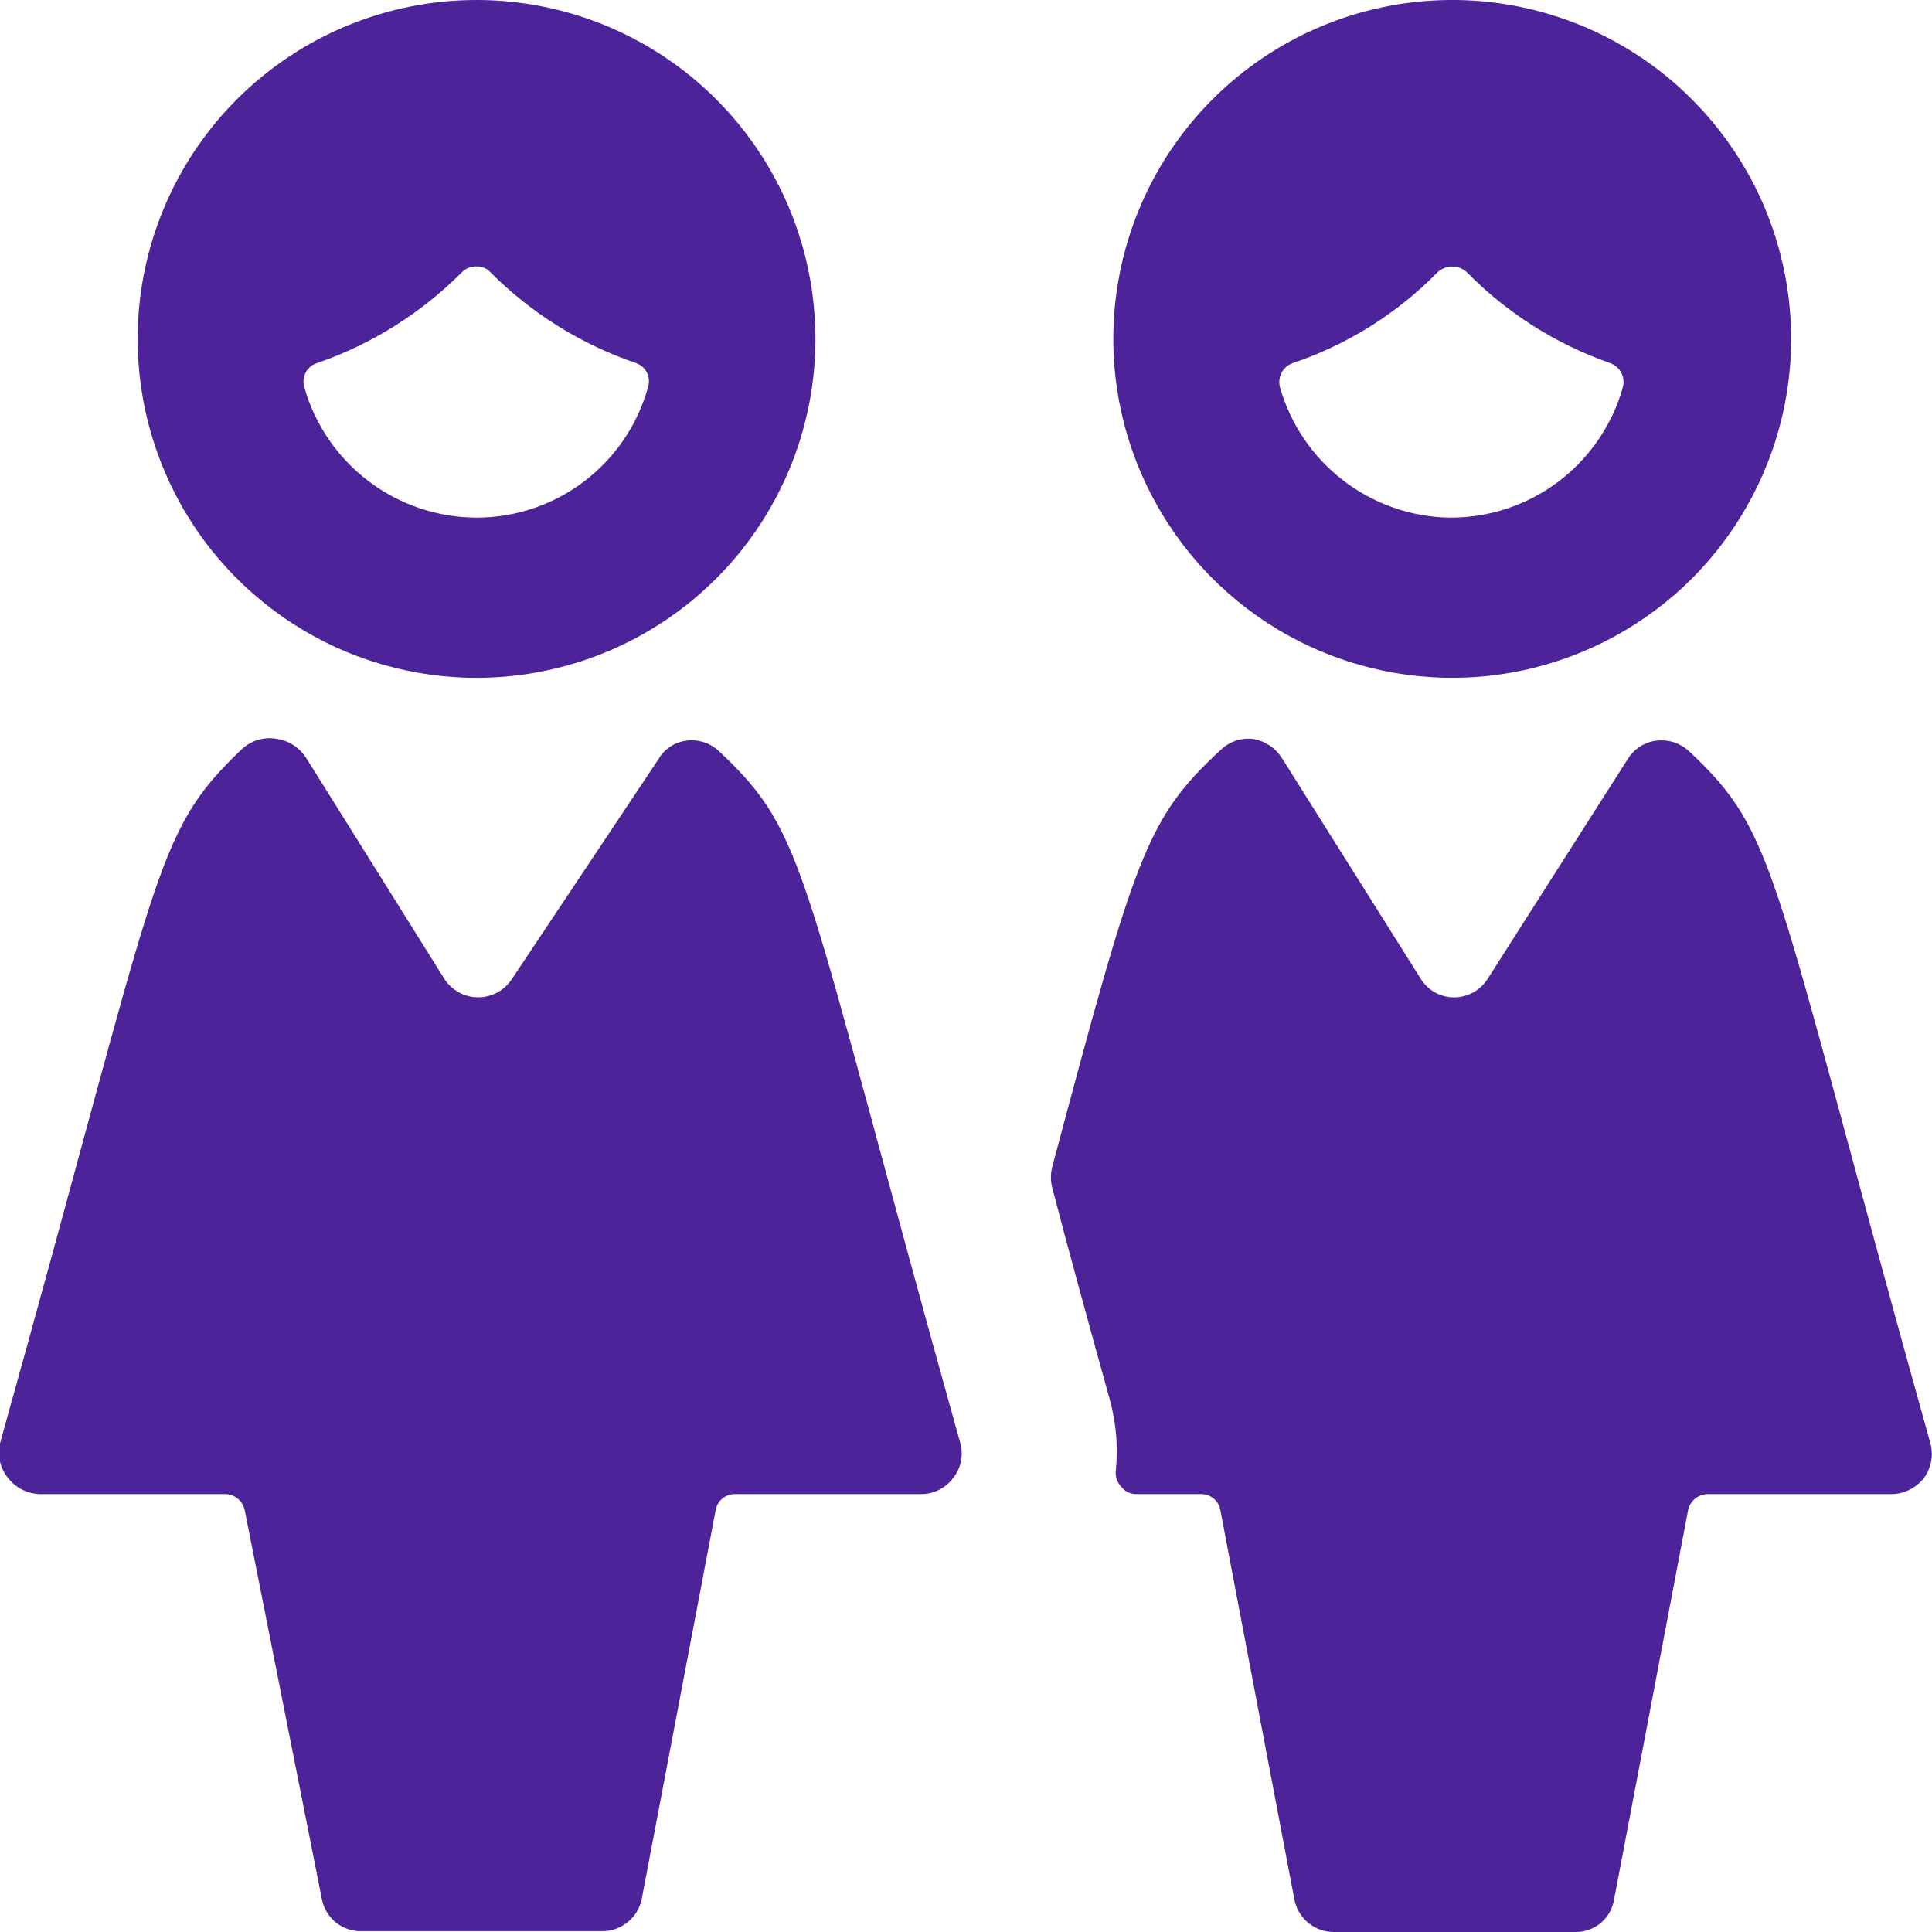 <svg width="24" height="24" viewBox="0 0 24 24" fill="none" xmlns="http://www.w3.org/2000/svg">
<g clip-path="url(#clip0_177_5351)">
<path d="M13.83 4.21C13.83 5.045 14.078 5.86 14.543 6.553C15.007 7.246 15.667 7.786 16.438 8.103C17.21 8.421 18.058 8.502 18.876 8.336C19.694 8.17 20.444 7.765 21.031 7.173C21.618 6.58 22.016 5.826 22.174 5.007C22.332 4.187 22.243 3.34 21.918 2.571C21.593 1.803 21.047 1.148 20.35 0.69C19.652 0.232 18.834 -0.008 18 0C16.89 0.011 15.83 0.459 15.049 1.247C14.268 2.036 13.83 3.101 13.83 4.21ZM18 6.43C17.523 6.421 17.061 6.258 16.683 5.966C16.305 5.675 16.031 5.269 15.9 4.81C15.884 4.749 15.892 4.684 15.921 4.629C15.951 4.573 16 4.531 16.06 4.51C16.741 4.281 17.358 3.893 17.86 3.38C17.91 3.336 17.974 3.311 18.04 3.311C18.107 3.311 18.171 3.336 18.22 3.38C18.719 3.889 19.328 4.275 20 4.51C20.06 4.531 20.109 4.573 20.139 4.629C20.169 4.684 20.176 4.749 20.16 4.81C20.028 5.28 19.745 5.693 19.355 5.986C18.964 6.279 18.488 6.435 18 6.43Z" fill="#4C2399"/>
<path d="M23.51 18.56C23.585 18.557 23.659 18.538 23.727 18.503C23.794 18.469 23.853 18.42 23.9 18.36C23.945 18.299 23.975 18.229 23.989 18.155C24.003 18.08 24 18.003 23.98 17.93C21.98 10.77 22.1 10.38 20.98 9.33C20.926 9.281 20.863 9.244 20.794 9.221C20.725 9.199 20.652 9.192 20.58 9.2C20.506 9.209 20.436 9.234 20.373 9.274C20.311 9.314 20.258 9.367 20.22 9.43L18.48 12.16C18.434 12.231 18.372 12.289 18.299 12.329C18.226 12.369 18.143 12.39 18.06 12.39C17.977 12.389 17.897 12.368 17.825 12.328C17.754 12.288 17.693 12.23 17.65 12.16L15.92 9.41C15.88 9.35 15.829 9.298 15.769 9.259C15.709 9.219 15.641 9.192 15.57 9.18C15.498 9.171 15.424 9.178 15.355 9.2C15.286 9.223 15.223 9.26 15.17 9.31C14.24 10.17 14.11 10.6 13.07 14.5C13.05 14.582 13.05 14.668 13.07 14.75C13.27 15.52 13.51 16.39 13.79 17.4C13.867 17.687 13.891 17.985 13.86 18.28C13.858 18.315 13.863 18.35 13.875 18.383C13.887 18.415 13.906 18.445 13.93 18.47C13.951 18.498 13.978 18.52 14.009 18.536C14.04 18.552 14.075 18.56 14.11 18.56H14.92C14.977 18.56 15.033 18.579 15.077 18.616C15.121 18.653 15.15 18.704 15.16 18.76L16.08 23.6C16.103 23.713 16.164 23.815 16.253 23.888C16.343 23.961 16.454 24 16.57 24H19.57C19.684 24.002 19.796 23.962 19.884 23.889C19.972 23.816 20.031 23.713 20.05 23.6L20.97 18.76C20.981 18.705 21.011 18.655 21.055 18.618C21.098 18.582 21.153 18.561 21.21 18.56H23.51Z" fill="#4C2399"/>
<path d="M0.1 18.36C0.146 18.42 0.205 18.469 0.273 18.503C0.34 18.538 0.414 18.557 0.49 18.56H2.79C2.848 18.559 2.905 18.578 2.951 18.615C2.997 18.651 3.028 18.703 3.04 18.76L4 23.6C4.023 23.71 4.083 23.809 4.171 23.881C4.258 23.951 4.367 23.99 4.48 23.99H7.48C7.594 23.991 7.704 23.952 7.793 23.881C7.883 23.811 7.945 23.711 7.97 23.6L8.89 18.76C8.899 18.704 8.929 18.652 8.973 18.616C9.017 18.579 9.073 18.559 9.13 18.56H11.45C11.526 18.559 11.601 18.541 11.668 18.506C11.736 18.471 11.795 18.422 11.84 18.36C11.888 18.301 11.921 18.231 11.937 18.156C11.953 18.081 11.95 18.004 11.93 17.93C9.93 10.77 10.05 10.38 8.93 9.33C8.877 9.28 8.814 9.243 8.745 9.22C8.675 9.198 8.602 9.191 8.53 9.2C8.458 9.209 8.389 9.234 8.328 9.274C8.267 9.314 8.216 9.367 8.18 9.43L6.36 12.16C6.315 12.23 6.252 12.288 6.179 12.328C6.106 12.368 6.023 12.389 5.94 12.389C5.856 12.389 5.774 12.368 5.701 12.328C5.627 12.288 5.565 12.23 5.52 12.16L3.8 9.41C3.761 9.35 3.709 9.298 3.649 9.258C3.589 9.219 3.521 9.192 3.45 9.18C3.37 9.164 3.287 9.168 3.209 9.19C3.131 9.213 3.059 9.254 3 9.31C1.89 10.37 2 10.78 -0 17.93C-0.018 18.005 -0.018 18.082 -0 18.157C0.017 18.231 0.051 18.301 0.1 18.36Z" fill="#4C2399"/>
<path d="M1.71 4.21C1.71 5.043 1.957 5.857 2.419 6.549C2.882 7.241 3.54 7.781 4.309 8.1C5.078 8.418 5.925 8.502 6.741 8.339C7.558 8.177 8.308 7.776 8.897 7.187C9.486 6.598 9.887 5.848 10.049 5.031C10.211 4.215 10.128 3.368 9.809 2.599C9.491 1.83 8.951 1.172 8.259 0.71C7.567 0.247 6.753 0 5.92 0C4.803 0 3.733 0.444 2.943 1.233C2.154 2.023 1.71 3.093 1.71 4.21ZM5.92 6.43C5.436 6.429 4.965 6.27 4.579 5.978C4.193 5.686 3.912 5.276 3.78 4.81C3.771 4.78 3.768 4.748 3.771 4.717C3.774 4.685 3.783 4.655 3.798 4.627C3.813 4.599 3.833 4.574 3.857 4.554C3.882 4.534 3.91 4.519 3.94 4.51C4.618 4.276 5.234 3.889 5.74 3.38C5.763 3.357 5.792 3.338 5.823 3.326C5.854 3.314 5.887 3.309 5.92 3.31C5.952 3.309 5.983 3.314 6.013 3.326C6.042 3.338 6.068 3.357 6.09 3.38C6.598 3.891 7.218 4.278 7.9 4.51C7.959 4.531 8.008 4.573 8.036 4.629C8.064 4.686 8.069 4.75 8.05 4.81C7.921 5.276 7.643 5.686 7.258 5.979C6.873 6.272 6.403 6.43 5.92 6.43Z" fill="#4C2399"/>
</g>
<defs>
<clipPath id="clip0_177_5351">
<rect width="24" height="24" fill="white"/>
</clipPath>
</defs>
</svg>
